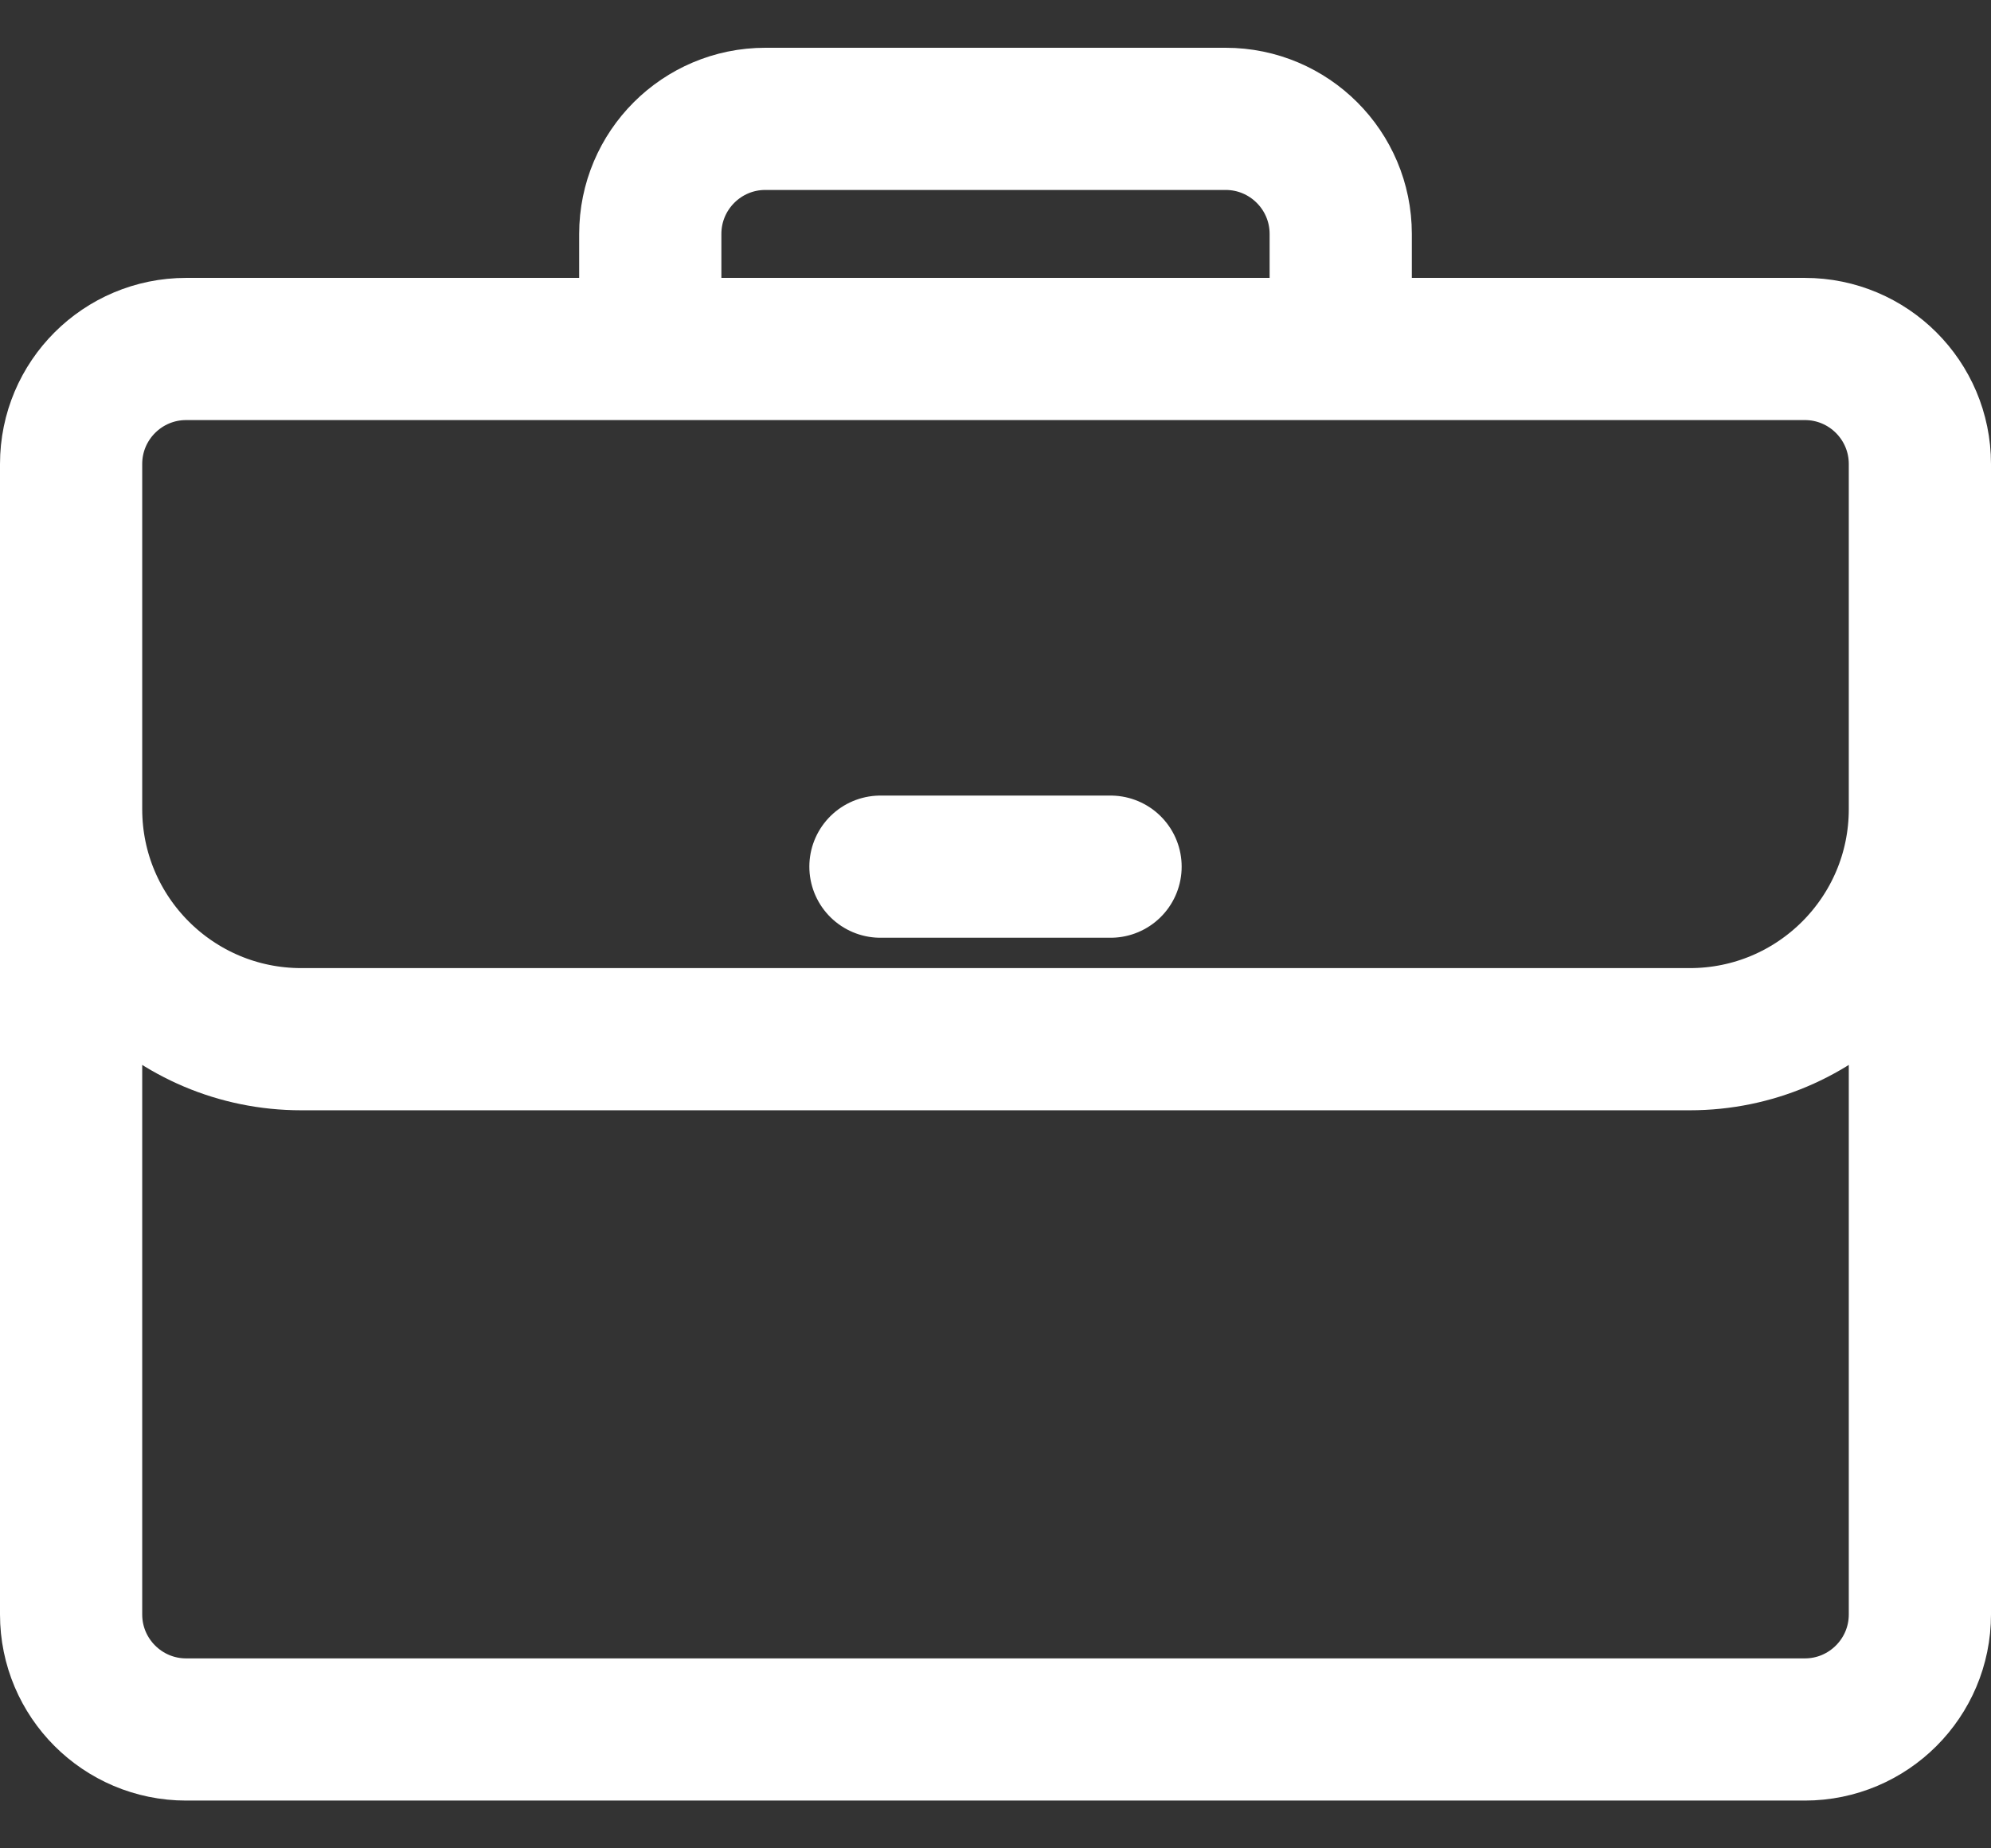 <svg width="28" height="26" viewBox="0 0 28 26" fill="none" xmlns="http://www.w3.org/2000/svg">
<rect x="0" y="0" width="28" height="26" fill="#333333" stroke="none"/>
<path d="M9.145 4.909V3.291C9.145 2.397 9.87 1.672 10.763 1.672H17.236C18.13 1.672 18.855 2.397 18.855 3.291V4.909M27 11.382C27 13.169 25.551 14.618 23.764 14.618H4.237C2.449 14.618 1 13.169 1 11.382M12.382 12.191H15.618M25.382 24.328H2.618C1.725 24.328 1 23.603 1 22.71V6.527C1 5.633 1.725 4.909 2.618 4.909H25.382C26.275 4.909 27 5.633 27 6.527V22.71C27 23.603 26.275 24.328 25.382 24.328Z" stroke="white" stroke-width="2" stroke-linecap="round" stroke-linejoin="round"/>
</svg>
